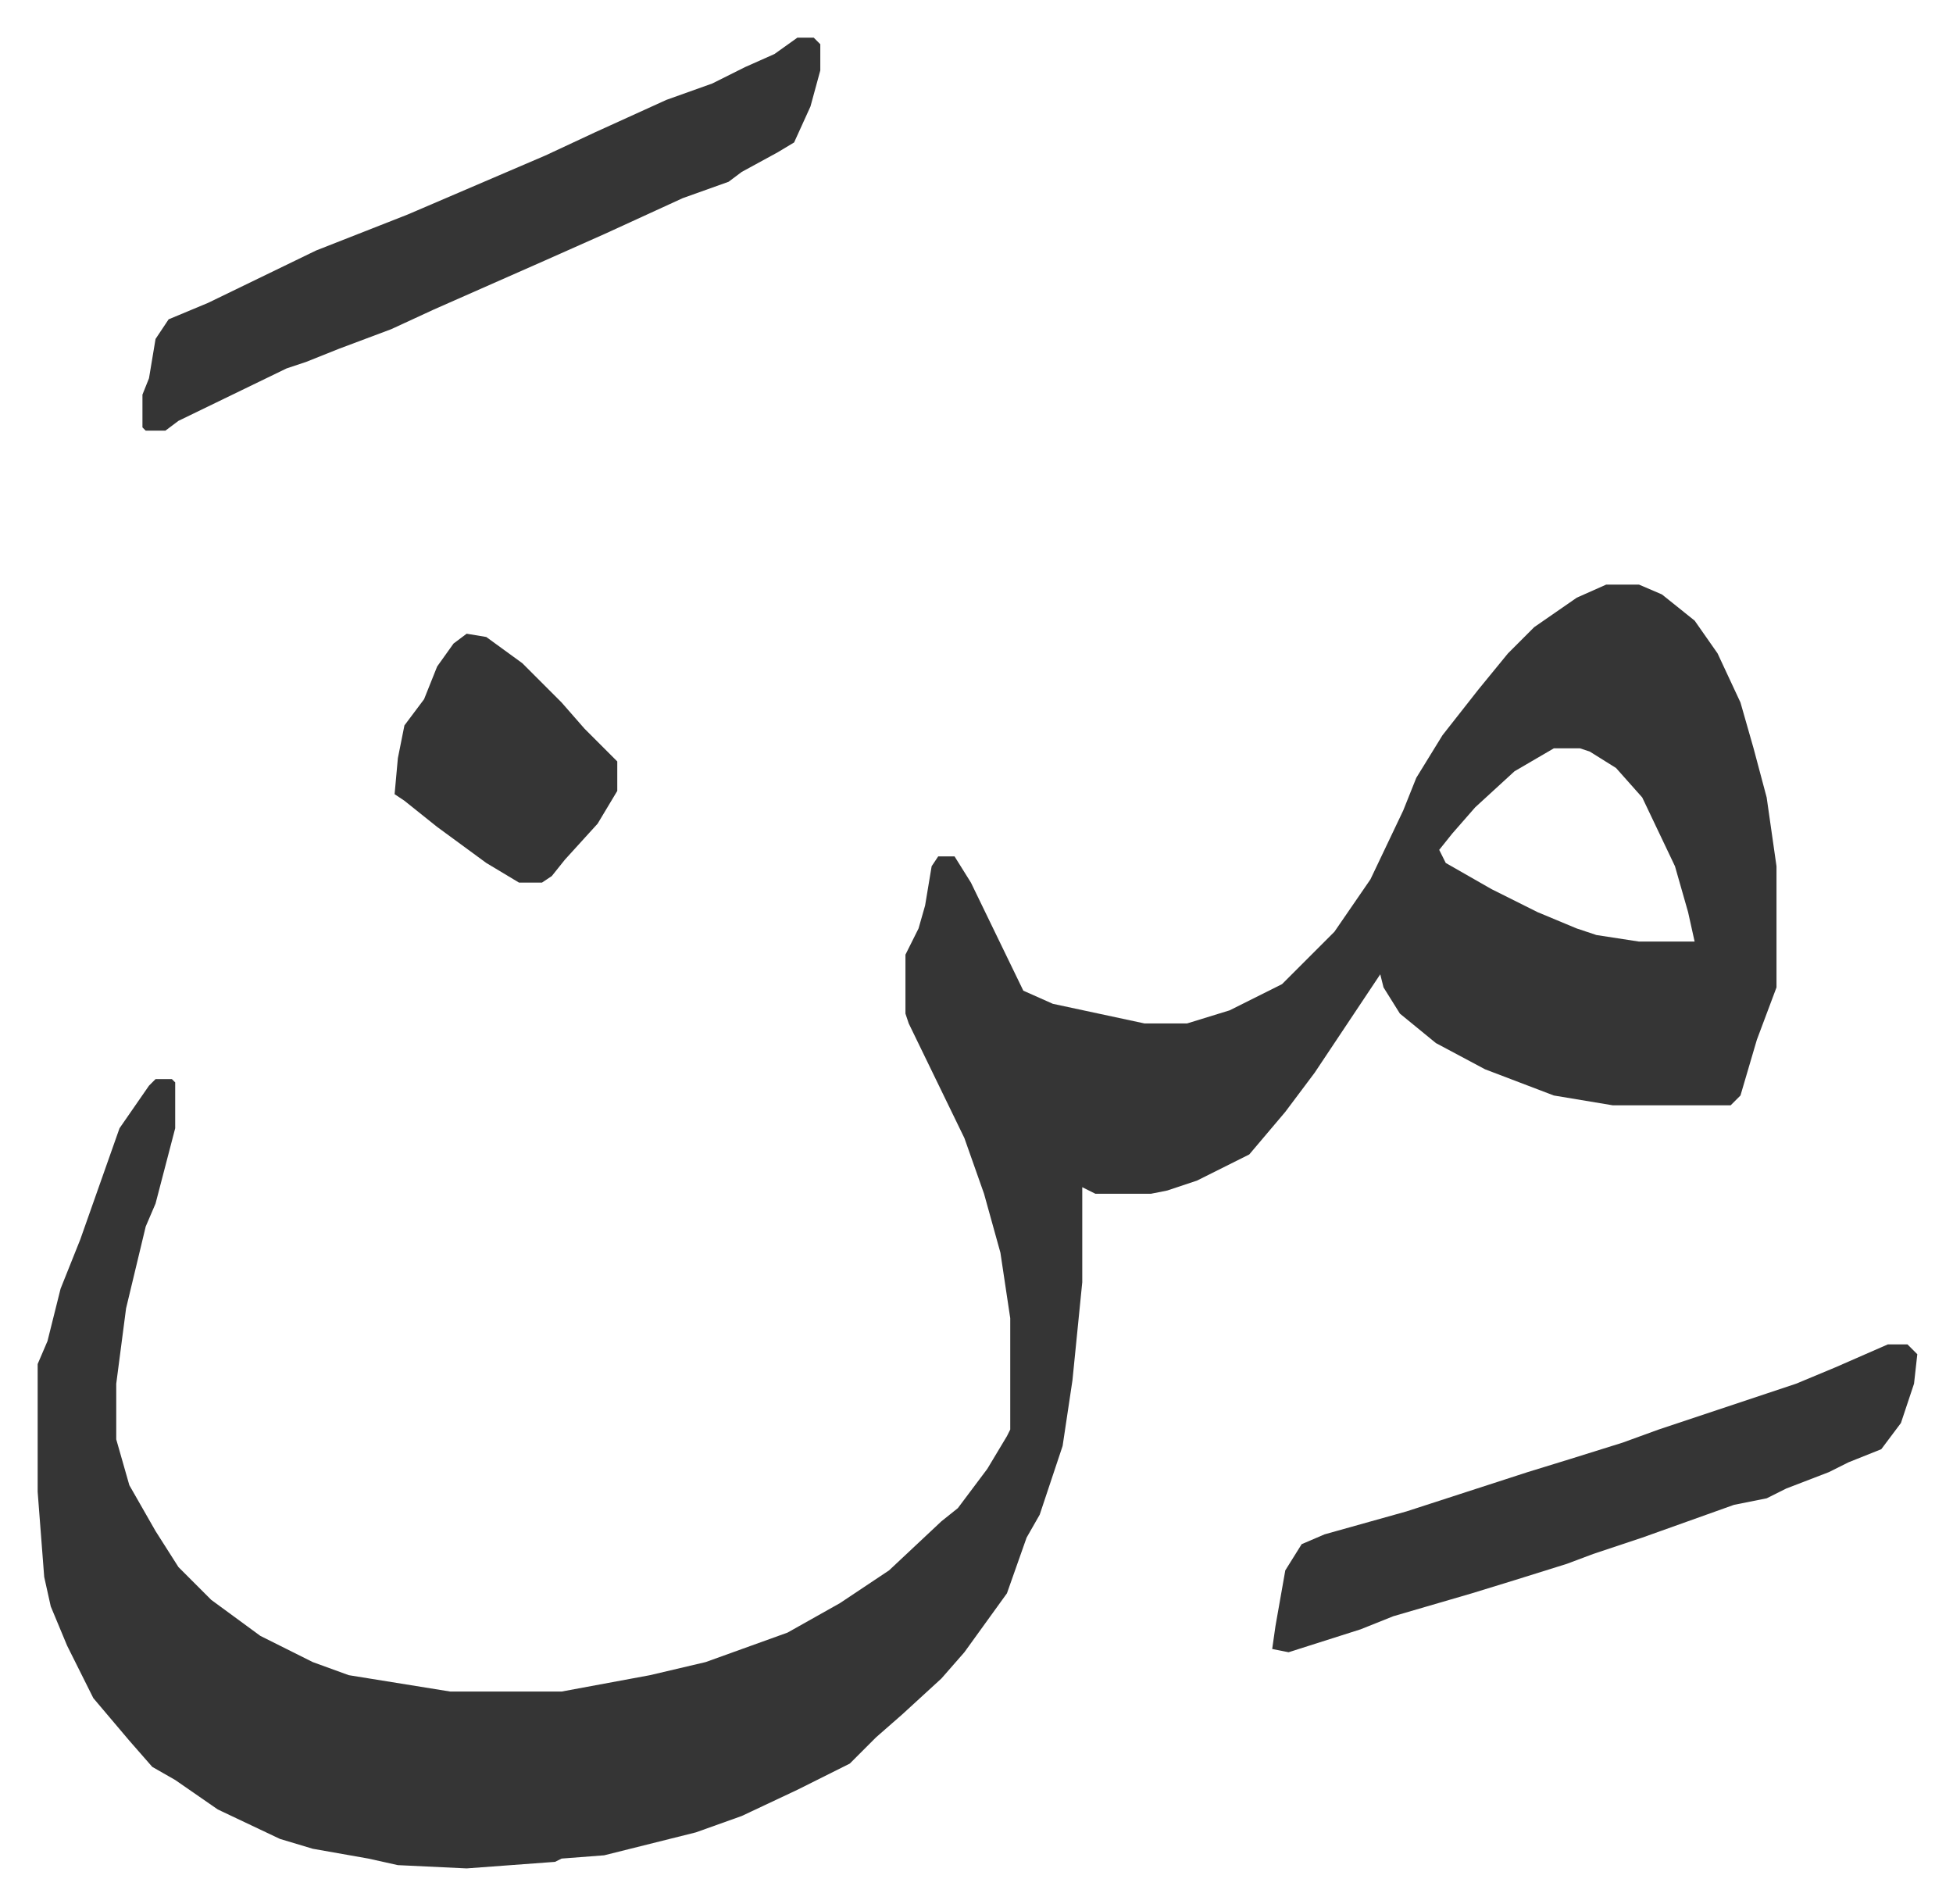 <svg xmlns="http://www.w3.org/2000/svg" viewBox="-11.5 569.5 596.4 581.4">
    <path fill="#353535" id="rule_normal" d="M479 748h10l7 3 10 8 7 10 7 15 4 14 4 15 3 21v37l-6 16-5 17-3 3h-36l-18-3-21-8-15-8-11-9-5-8-1-4-10 15-10 15-9 12-11 13-16 8-9 3-5 1h-17l-4-2v29l-3 30-3 20-4 12-3 9-4 7-6 17-13 18-7 8-12 11-8 7-8 8-16 8-17 8-14 5-28 7-13 1-2 1-27 2-21-1-9-2-17-3-10-3-19-9-13-9-7-4-7-8-11-13-8-16-5-12-2-9-2-26v-39l3-7 4-16 6-15 6-17 6-17 9-13 2-2h5l1 1v14l-6 23-3 7-6 25-3 23v17l4 14 8 14 7 11 10 10 15 11 16 8 11 4 31 5h34l27-5 17-4 25-9 16-9 15-10 16-15 5-4 9-12 6-10 1-2v-34l-3-20-5-18-6-17-17-35-1-3v-18l4-8 2-7 2-12 2-3h5l5 8 16 33 9 4 28 6h13l13-4 16-8 16-16 11-16 10-21 4-10 8-13 11-14 9-11 8-8 13-9zm-16 50-12 7-12 11-7 8-4 5 2 4 14 8 14 7 12 5 6 2 13 2h17l-2-9-4-14-10-21-8-9-8-5-3-1zM232 581h5l2 2v8l-3 11-5 11-5 3-11 6-4 3-14 5-24 11-18 8-34 15-13 6-16 6-10 4-6 2-33 16-4 3h-6l-1-1v-10l2-5 2-12 4-6 12-5 33-16 28-11 42-18 15-7 22-10 14-5 10-5 9-4zm333 399h6l3 3-1 9-4 12-6 8-10 4-6 3-13 5-6 3-10 2-28 10-15 5-8 3-16 5-13 4-24 7-10 4-22 7-5-1 1-7 3-17 5-8 7-3 25-7 37-12 13-4 16-5 11-4 18-6 15-5 9-3 12-5zM131 763l6 1 11 8 12 12 7 8 10 10v9l-6 10-10 11-4 5-3 2h-7l-10-6-15-11-10-8-3-2 1-11 2-10 6-8 4-10 5-7z"/>
</svg>
